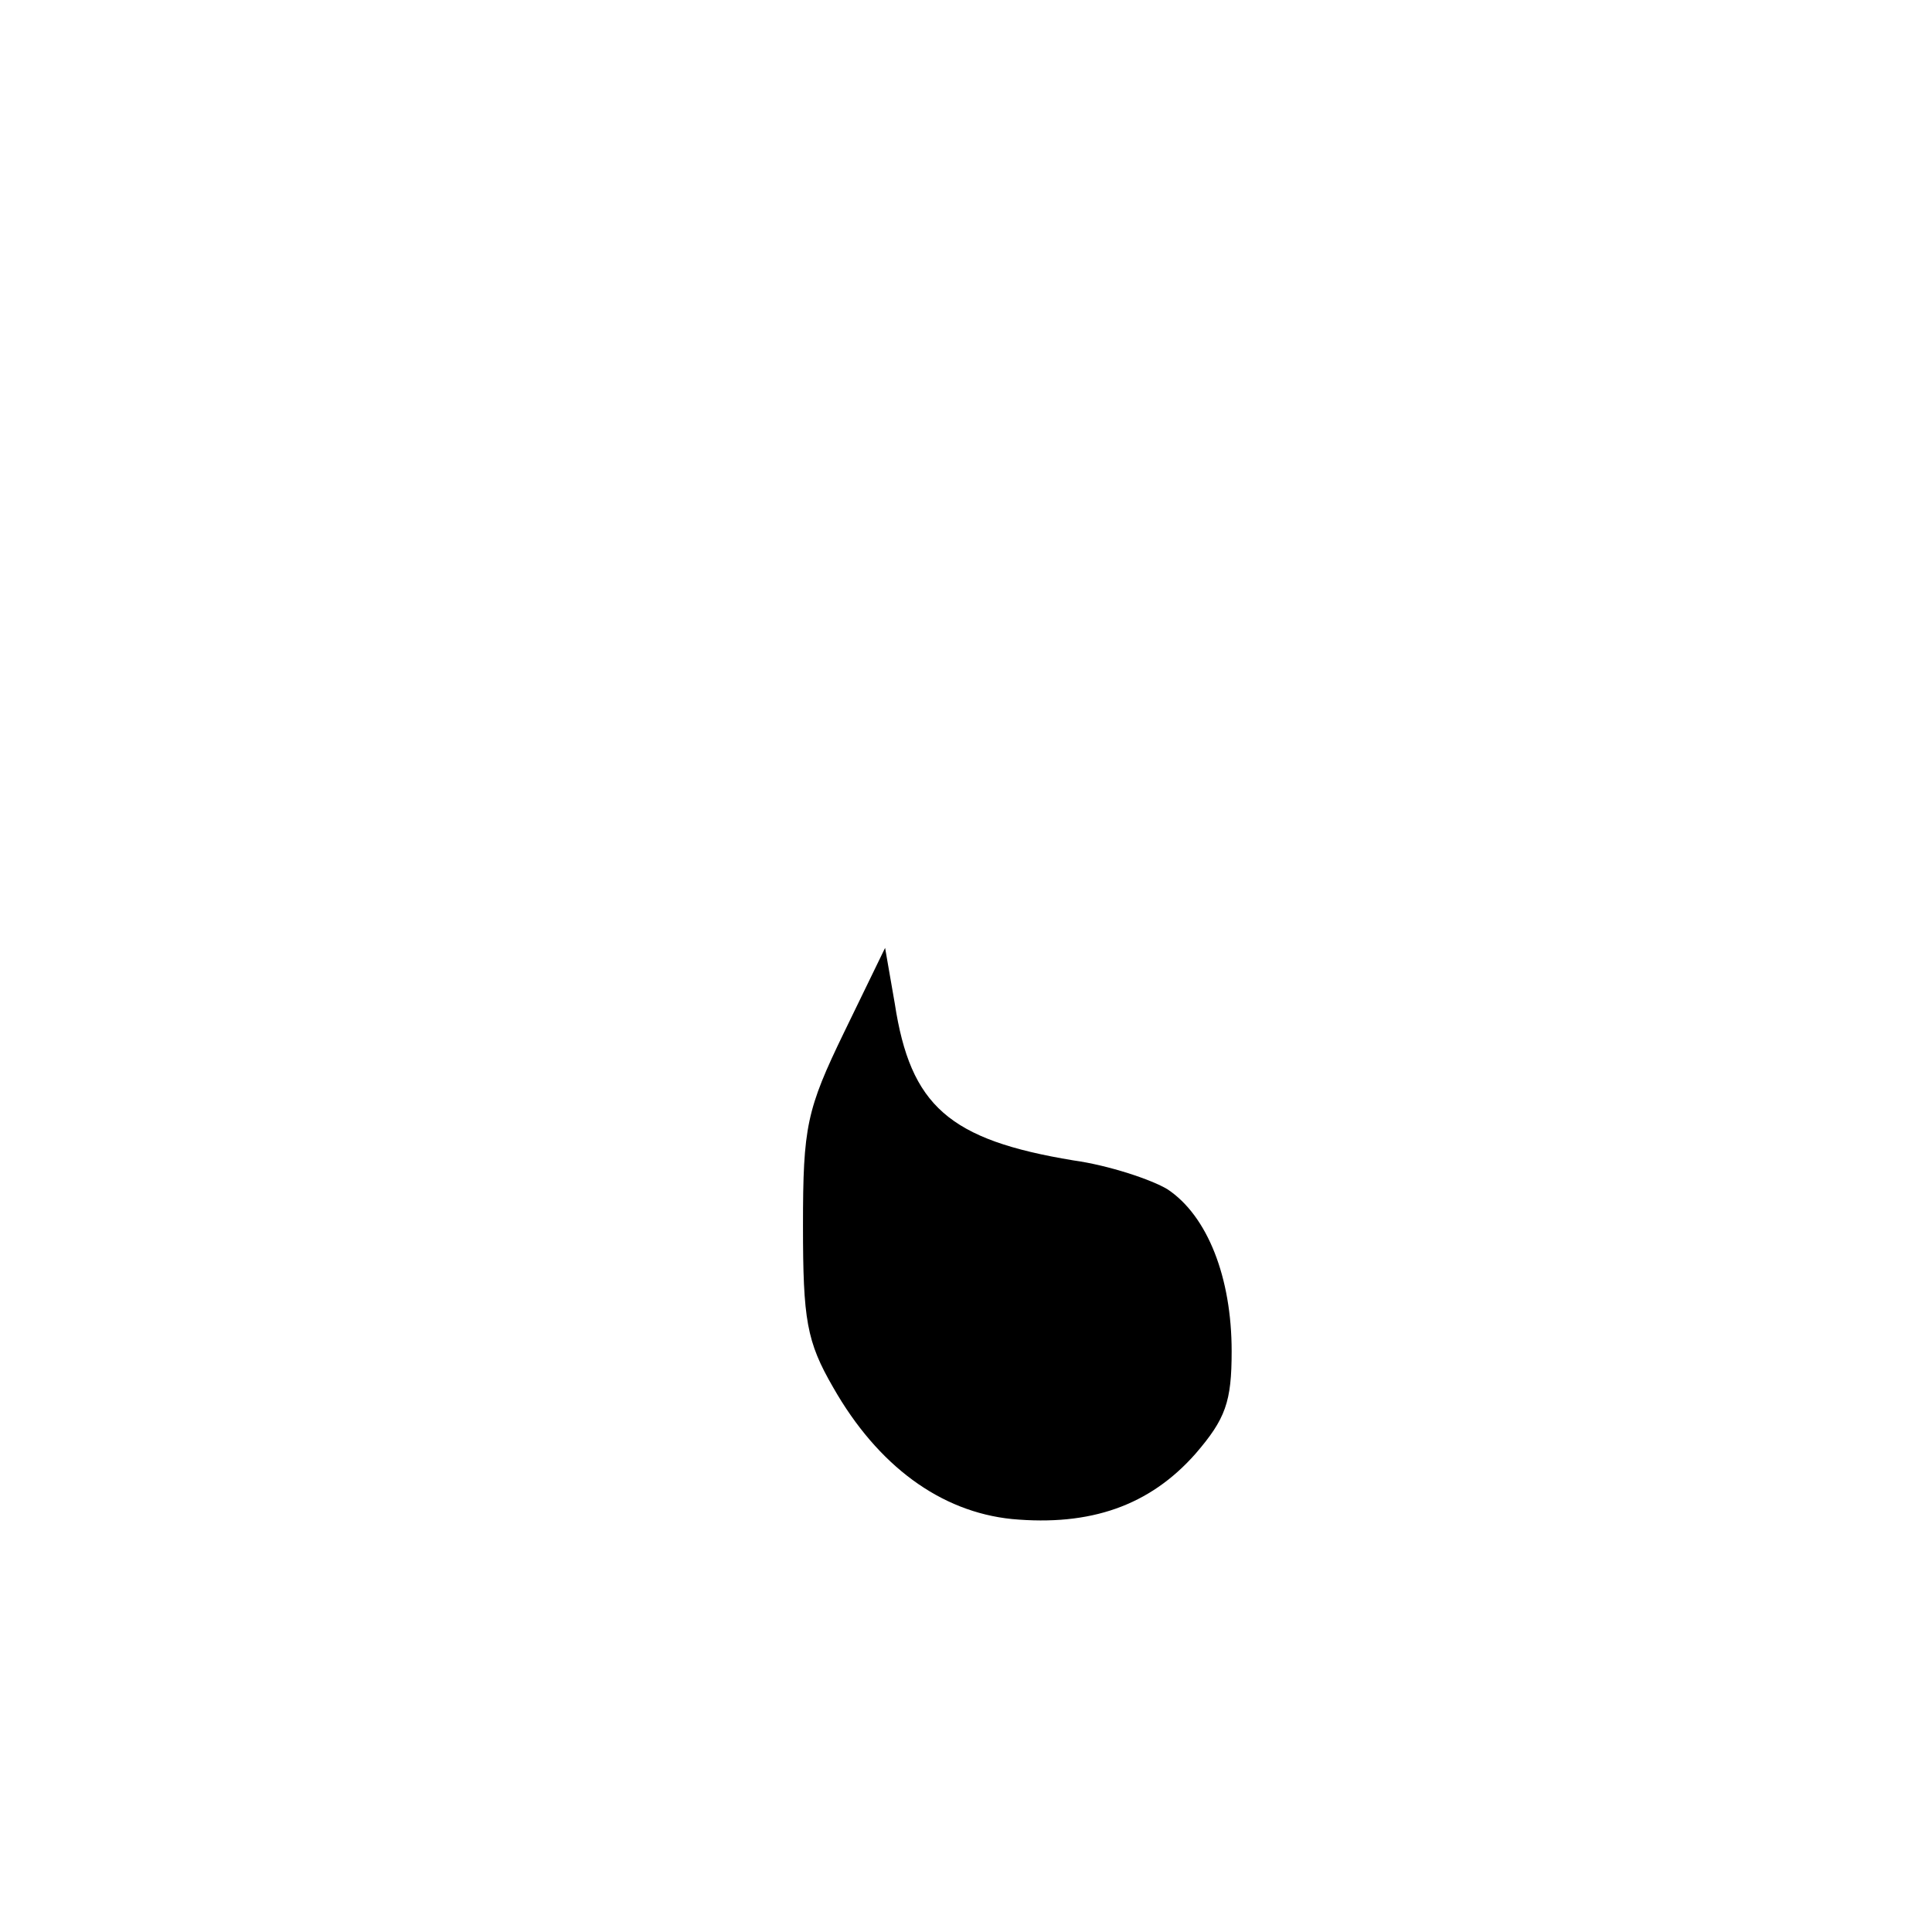 <?xml version="1.0" encoding="UTF-8" standalone="yes"?>
<svg version="1.0" xmlns="http://www.w3.org/2000/svg" width="100mm" height="100mm" viewBox="0 0 160 160" preserveAspectRatio="xMidYMid meet">
  <g transform="translate(0,160) scale(0.1,-0.1)" fill="#000000" stroke="none">
    <path d="M699 745 c-31 -64 -34 -78 -34 -160 0 -78 3 -96 25 -134 37 -65 89
-103 148 -109 65 -6 114 11 152 54 25 29 30 43 30 85 0 61 -20 112 -53 134
-13 8 -49 20 -78 24 -103 17 -135 45 -148 130 l-8 46 -34 -70z"/>
  </g>
</svg>
